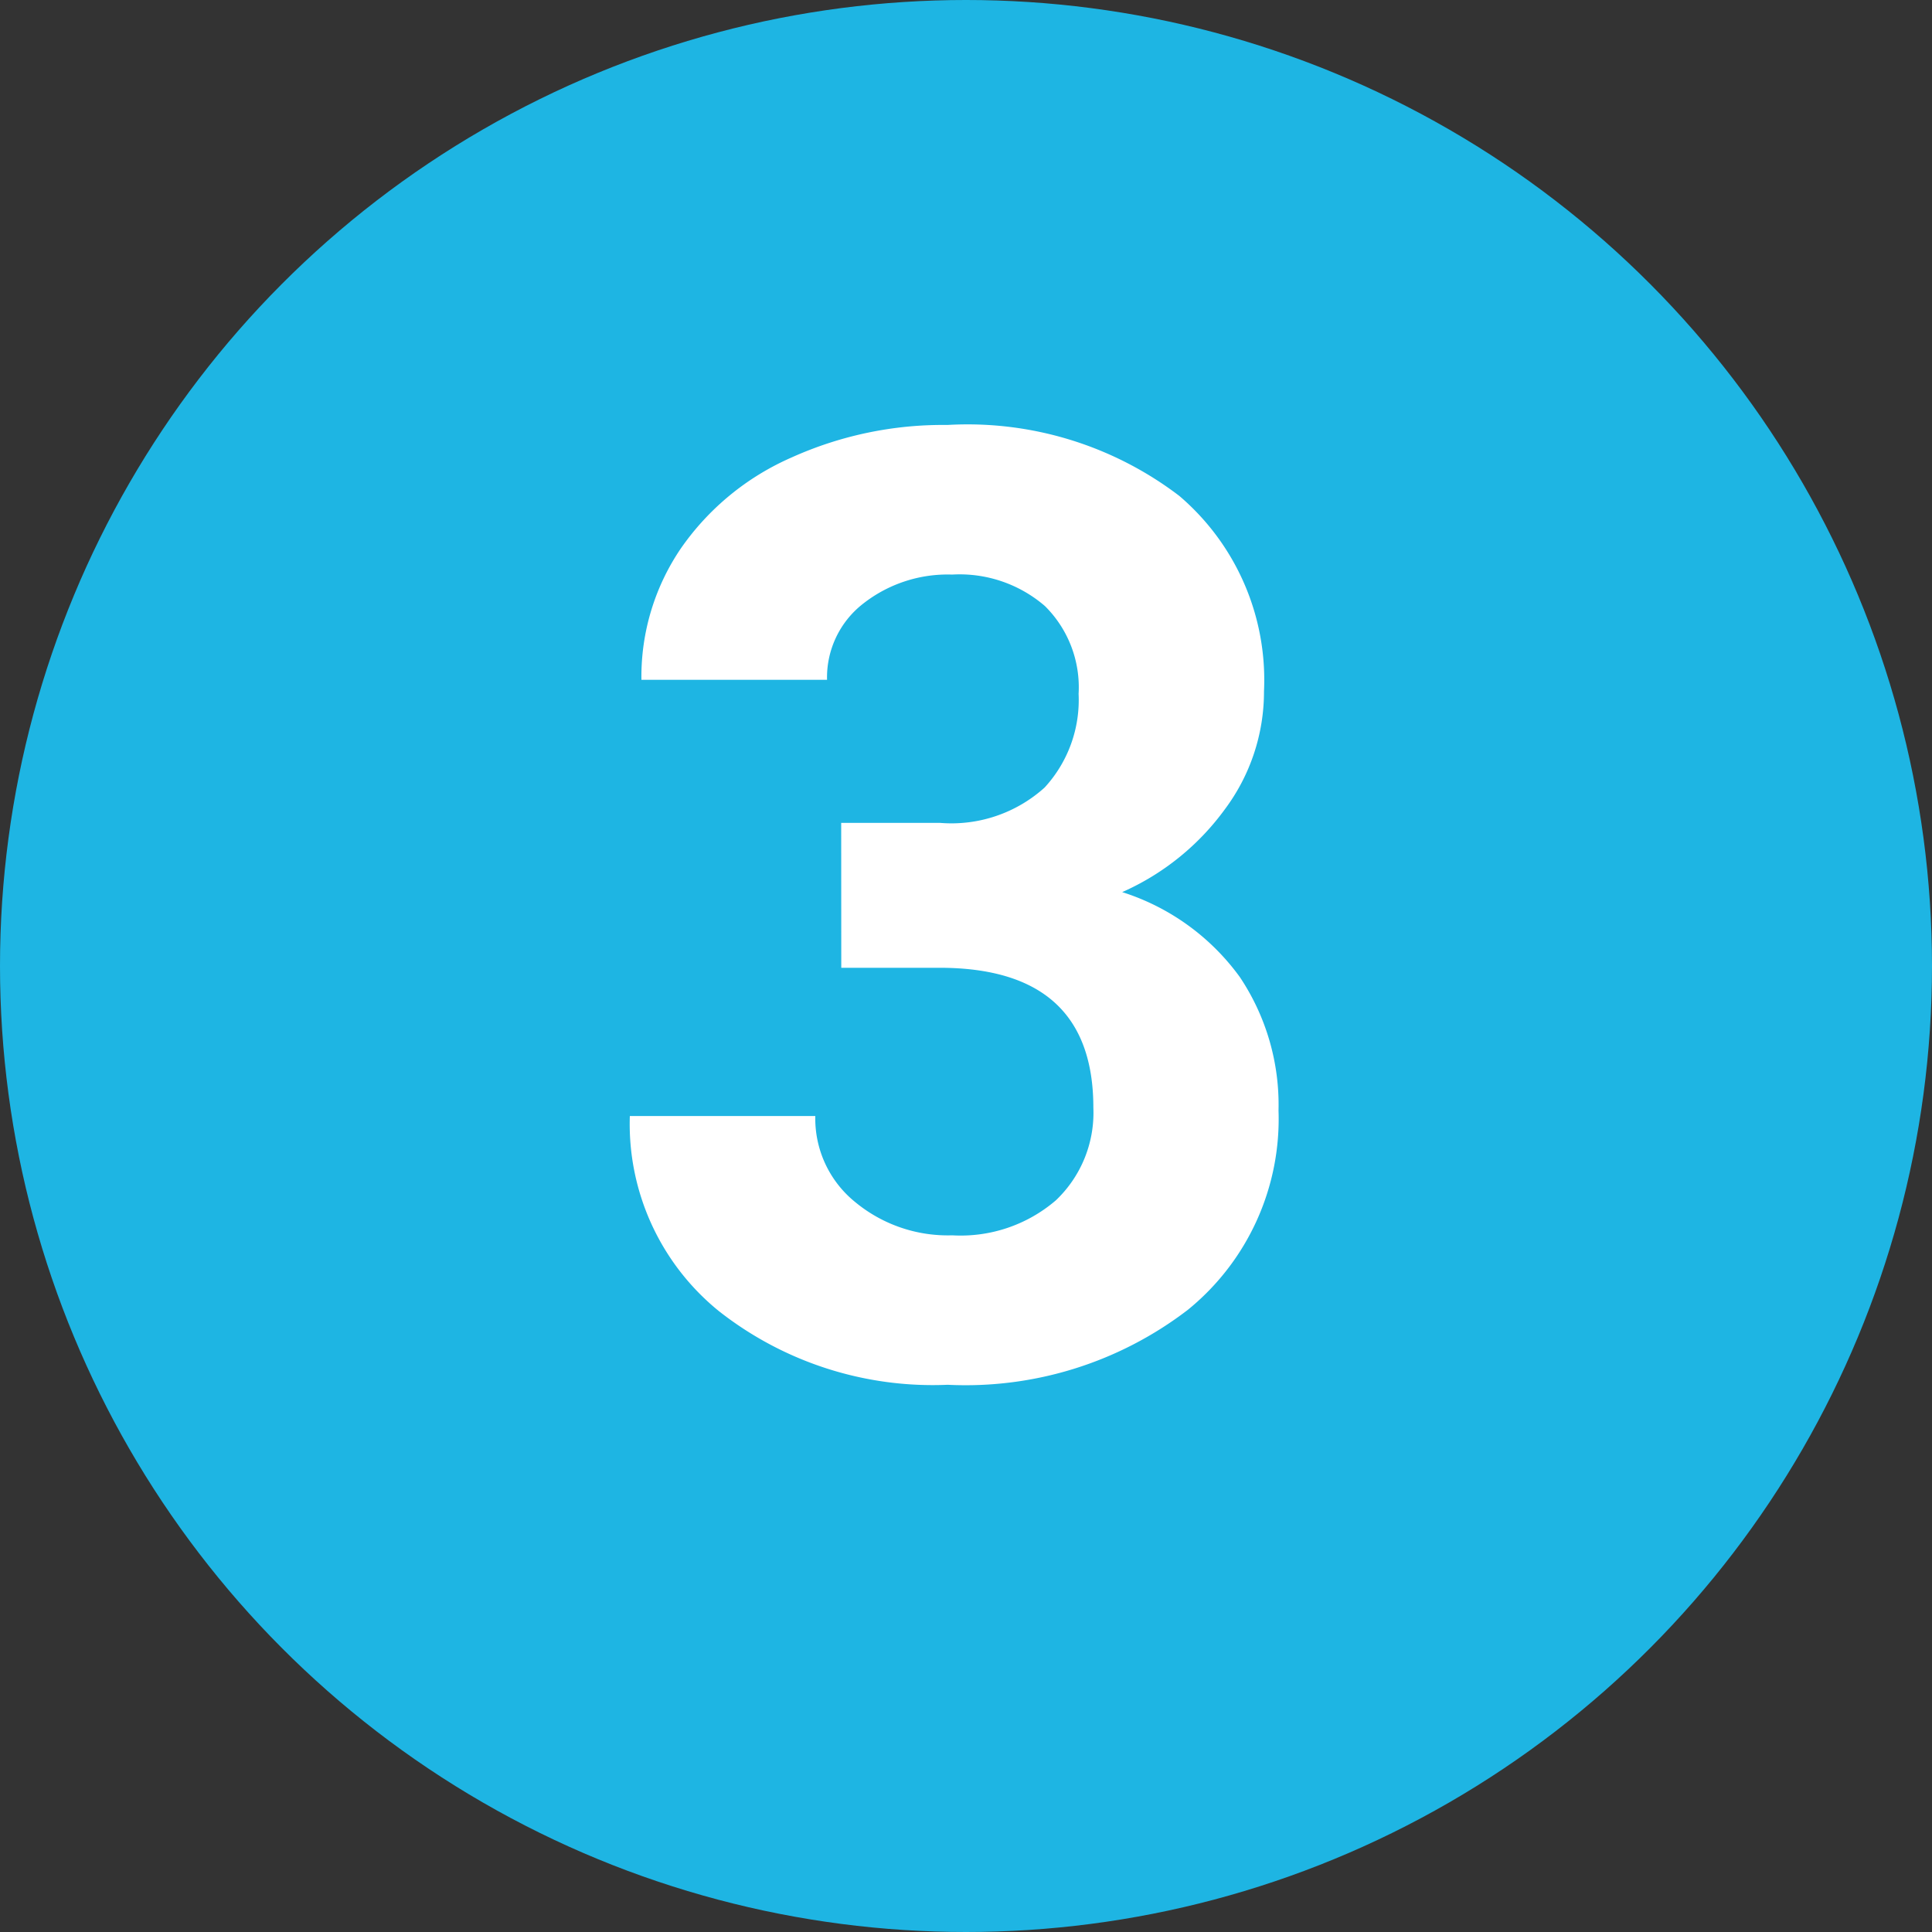 <svg xmlns="http://www.w3.org/2000/svg" width="25" height="25" viewBox="0 0 25 25">
  <rect x="0" y="0" width="25" height="25" fill="#333333" stroke="none"/>
  <g id="グループ_3623" data-name="グループ 3623" transform="translate(0 -0.436)">
    <circle id="楕円形_7" data-name="楕円形 7" cx="12.5" cy="12.5" r="12.5" transform="translate(0 0.436)" fill="#1eb5e3"/>
    <path id="パス_29221" data-name="パス 29221" d="M-1.615-7.105H-.336a1.8,1.8,0,0,0,1.353-.457,1.673,1.673,0,0,0,.44-1.212,1.479,1.479,0,0,0-.436-1.137,1.689,1.689,0,0,0-1.2-.407,1.77,1.77,0,0,0-1.154.378,1.208,1.208,0,0,0-.465.984H-4.2a2.95,2.95,0,0,1,.51-1.7,3.4,3.4,0,0,1,1.428-1.175,4.765,4.765,0,0,1,2.021-.423,4.519,4.519,0,0,1,3,.917A3.13,3.13,0,0,1,3.856-8.807,2.543,2.543,0,0,1,3.349-7.28,3.29,3.29,0,0,1,2.021-6.209a3,3,0,0,1,1.523,1.1,2.972,2.972,0,0,1,.5,1.727A3.181,3.181,0,0,1,2.872-.805,4.723,4.723,0,0,1-.237.166,4.478,4.478,0,0,1-3.2-.789a3.118,3.118,0,0,1-1.15-2.523h2.4A1.39,1.39,0,0,0-1.436-2.2a1.881,1.881,0,0,0,1.258.432A1.89,1.89,0,0,0,1.162-2.22a1.562,1.562,0,0,0,.486-1.2q0-1.81-1.992-1.81h-1.27Z" transform="translate(12.5 18.189)" fill="#fff"/>
  </g>
</svg>

